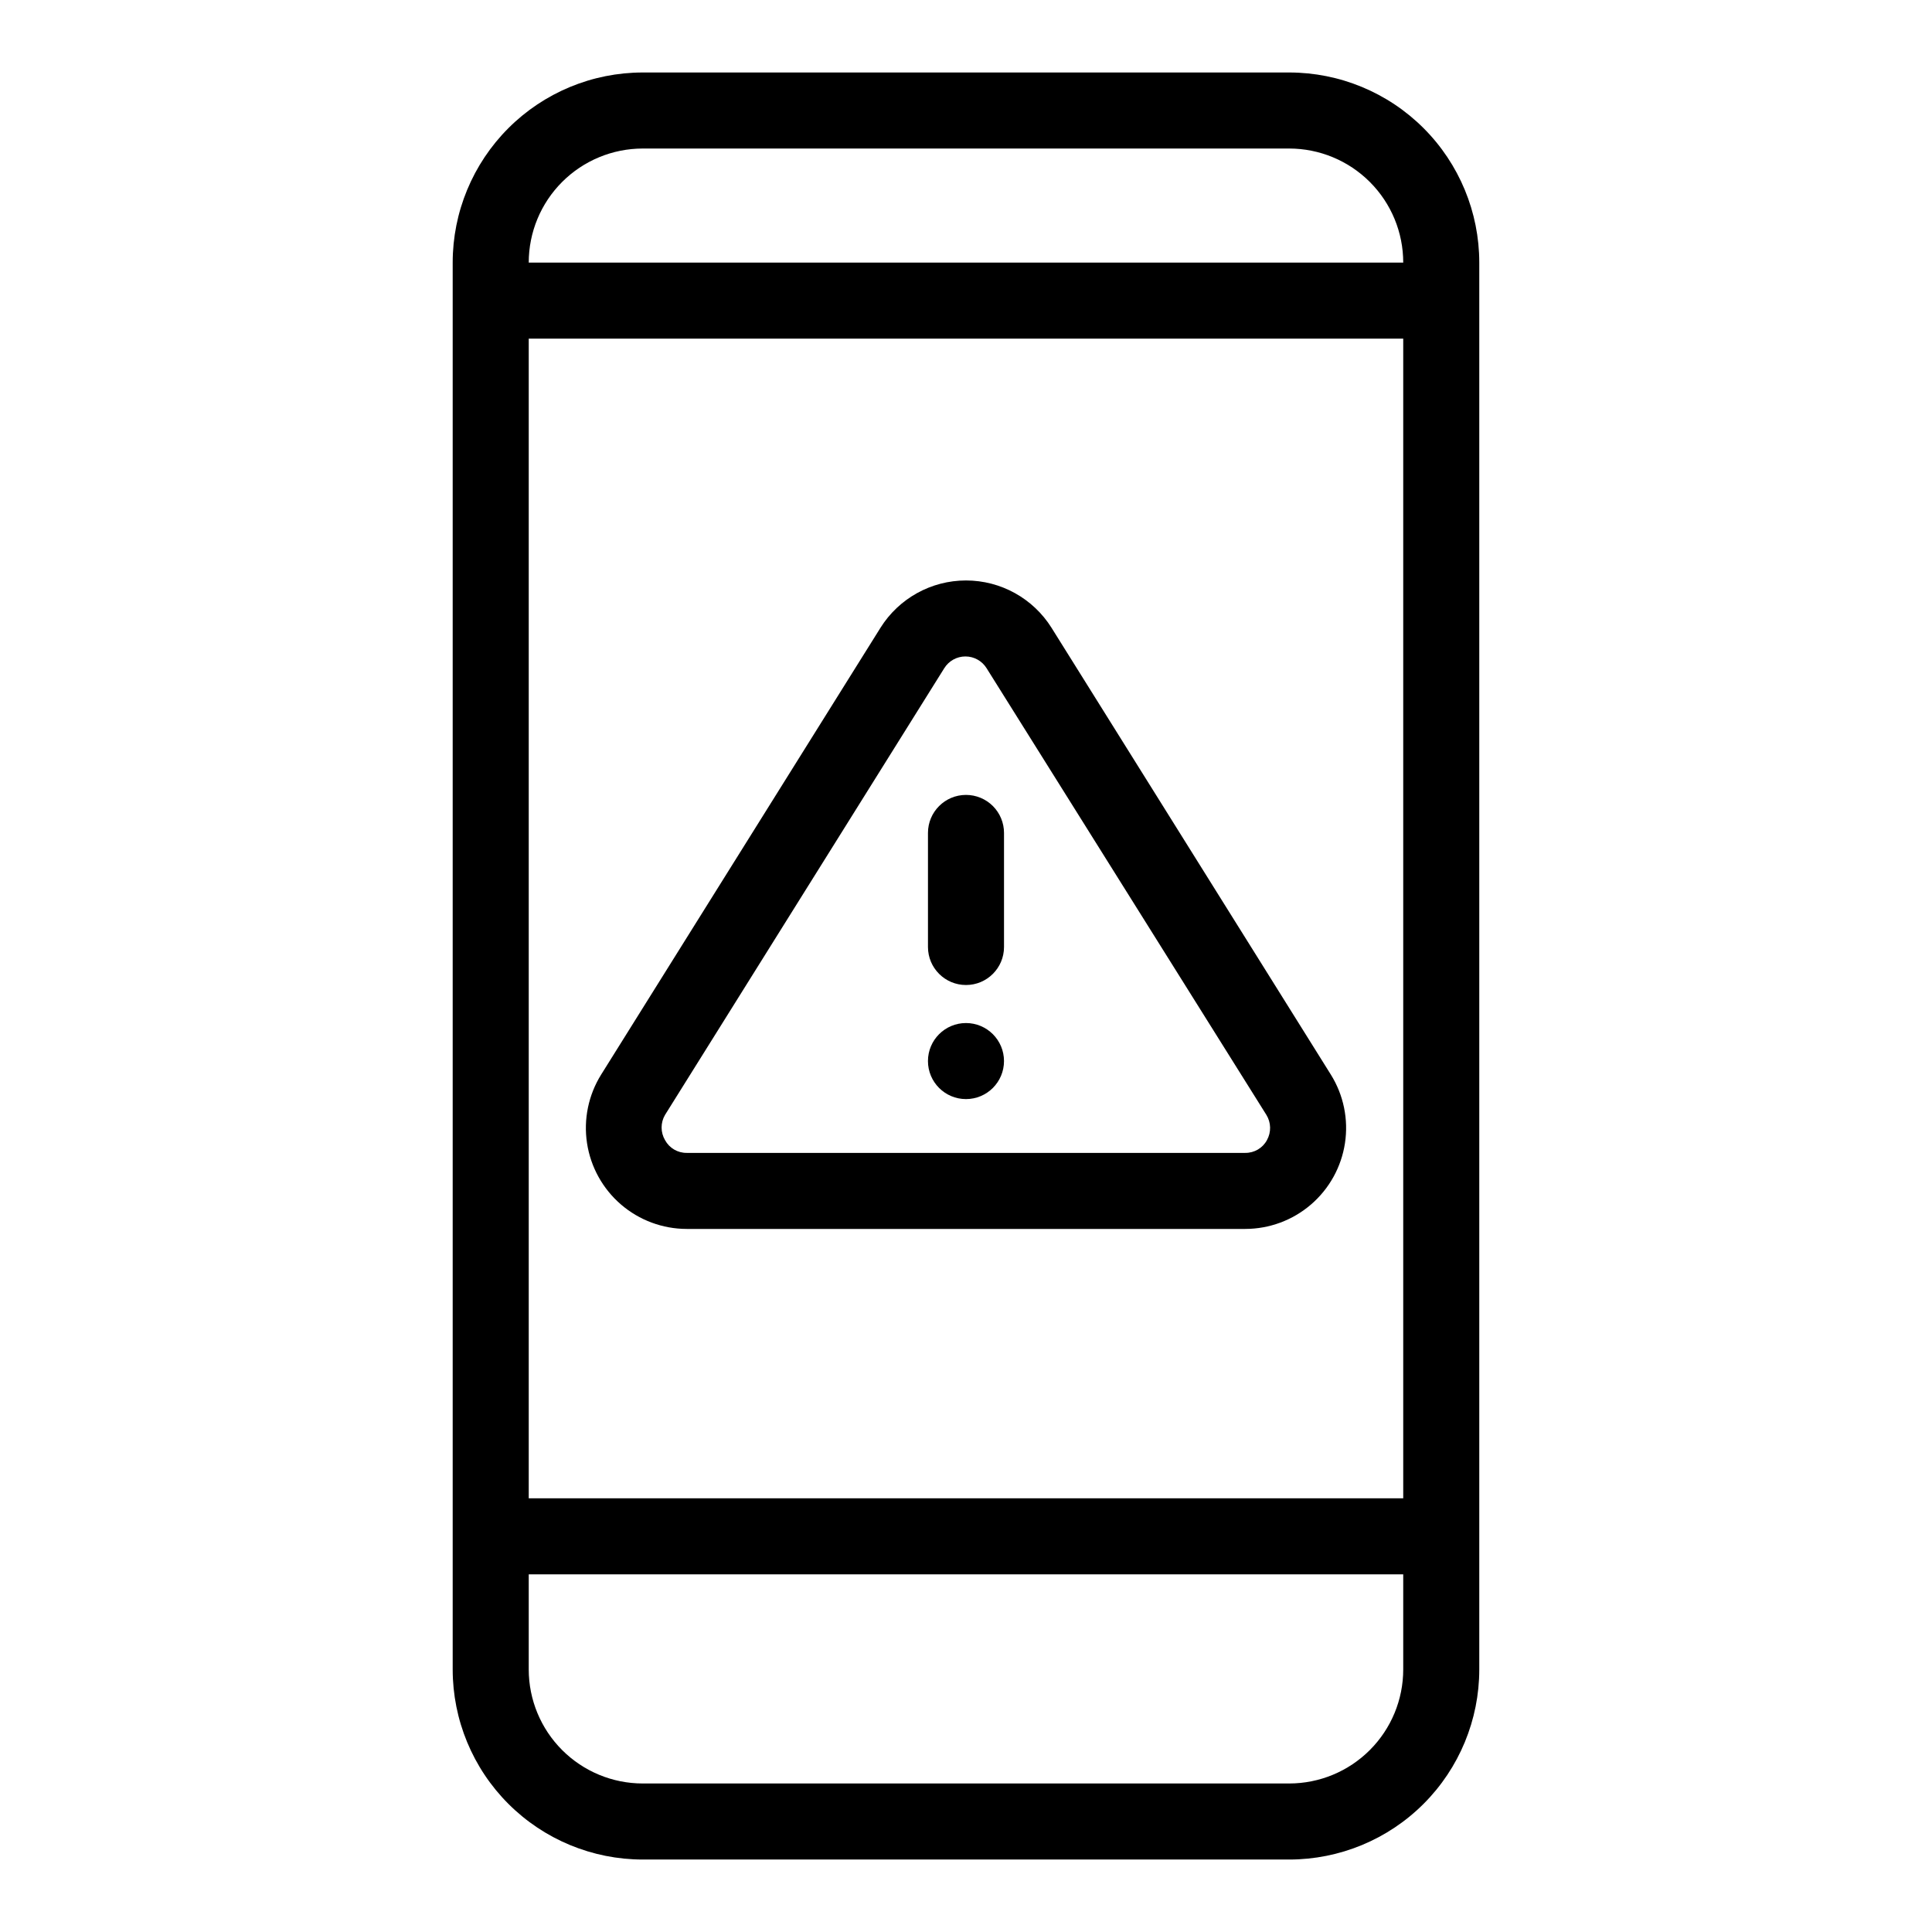 <?xml version="1.0" encoding="UTF-8"?>
<!-- Uploaded to: ICON Repo, www.iconrepo.com, Generator: ICON Repo Mixer Tools -->
<svg fill="#000000" width="800px" height="800px" version="1.1" viewBox="144 144 512 512" xmlns="http://www.w3.org/2000/svg">
 <g>
  <path d="m485.64 163.21h-171.29c-13.363 0-26.176 5.309-35.625 14.758-9.449 9.449-14.758 22.262-14.758 35.625v372.82c0 13.363 5.309 26.18 14.758 35.625 9.449 9.449 22.262 14.758 35.625 14.758h171.29c13.363 0 26.18-5.309 35.625-14.758 9.449-9.445 14.758-22.262 14.758-35.625v-372.82c0-13.363-5.309-26.176-14.758-35.625-9.445-9.449-22.262-14.758-35.625-14.758zm-201.52 70.535h231.75v307.32h-231.75zm30.23-50.383h171.29c8.02 0 15.707 3.188 21.375 8.855 5.672 5.668 8.855 13.355 8.855 21.375h-231.75c0-8.02 3.188-15.707 8.855-21.375 5.668-5.668 13.355-8.855 21.375-8.855zm171.29 433.28h-171.29c-8.02 0-15.707-3.184-21.375-8.855-5.668-5.668-8.855-13.355-8.855-21.375v-25.188h231.75v25.191-0.004c0 8.02-3.184 15.707-8.855 21.375-5.668 5.672-13.355 8.855-21.375 8.855z"/>
  <path d="m496.68 428.77-74.008-118.39c-4.894-7.809-13.461-12.551-22.672-12.551-9.215 0-17.781 4.742-22.672 12.551l-74.012 118.39c-3.379 5.422-4.711 11.879-3.746 18.195 0.965 6.316 4.16 12.082 9.004 16.246 4.848 4.168 11.023 6.461 17.414 6.469h148.02c6.391-0.008 12.566-2.301 17.414-6.469 4.844-4.164 8.039-9.93 9.004-16.246 0.965-6.316-0.363-12.773-3.746-18.195zm-16.93 17.383c-1.137 2.102-3.348 3.402-5.742 3.375h-148.02c-2.391 0.027-4.602-1.273-5.742-3.375-1.219-2.07-1.219-4.633 0-6.703l74.008-118.39c1.207-1.926 3.32-3.094 5.594-3.094 2.273 0 4.387 1.168 5.594 3.094l74.16 118.39c1.266 2.043 1.32 4.606 0.148 6.703z"/>
  <path d="m400 354.66c-5.566 0-10.078 4.512-10.078 10.074v30.23c0 5.562 4.512 10.074 10.078 10.074 5.562 0 10.074-4.512 10.074-10.074v-30.23c0-2.672-1.062-5.234-2.949-7.125-1.891-1.887-4.453-2.949-7.125-2.949z"/>
  <path d="m410.07 425.19c0 5.566-4.512 10.078-10.074 10.078-5.566 0-10.078-4.512-10.078-10.078 0-5.562 4.512-10.074 10.078-10.074 5.562 0 10.074 4.512 10.074 10.074"/>
 </g>
</svg>